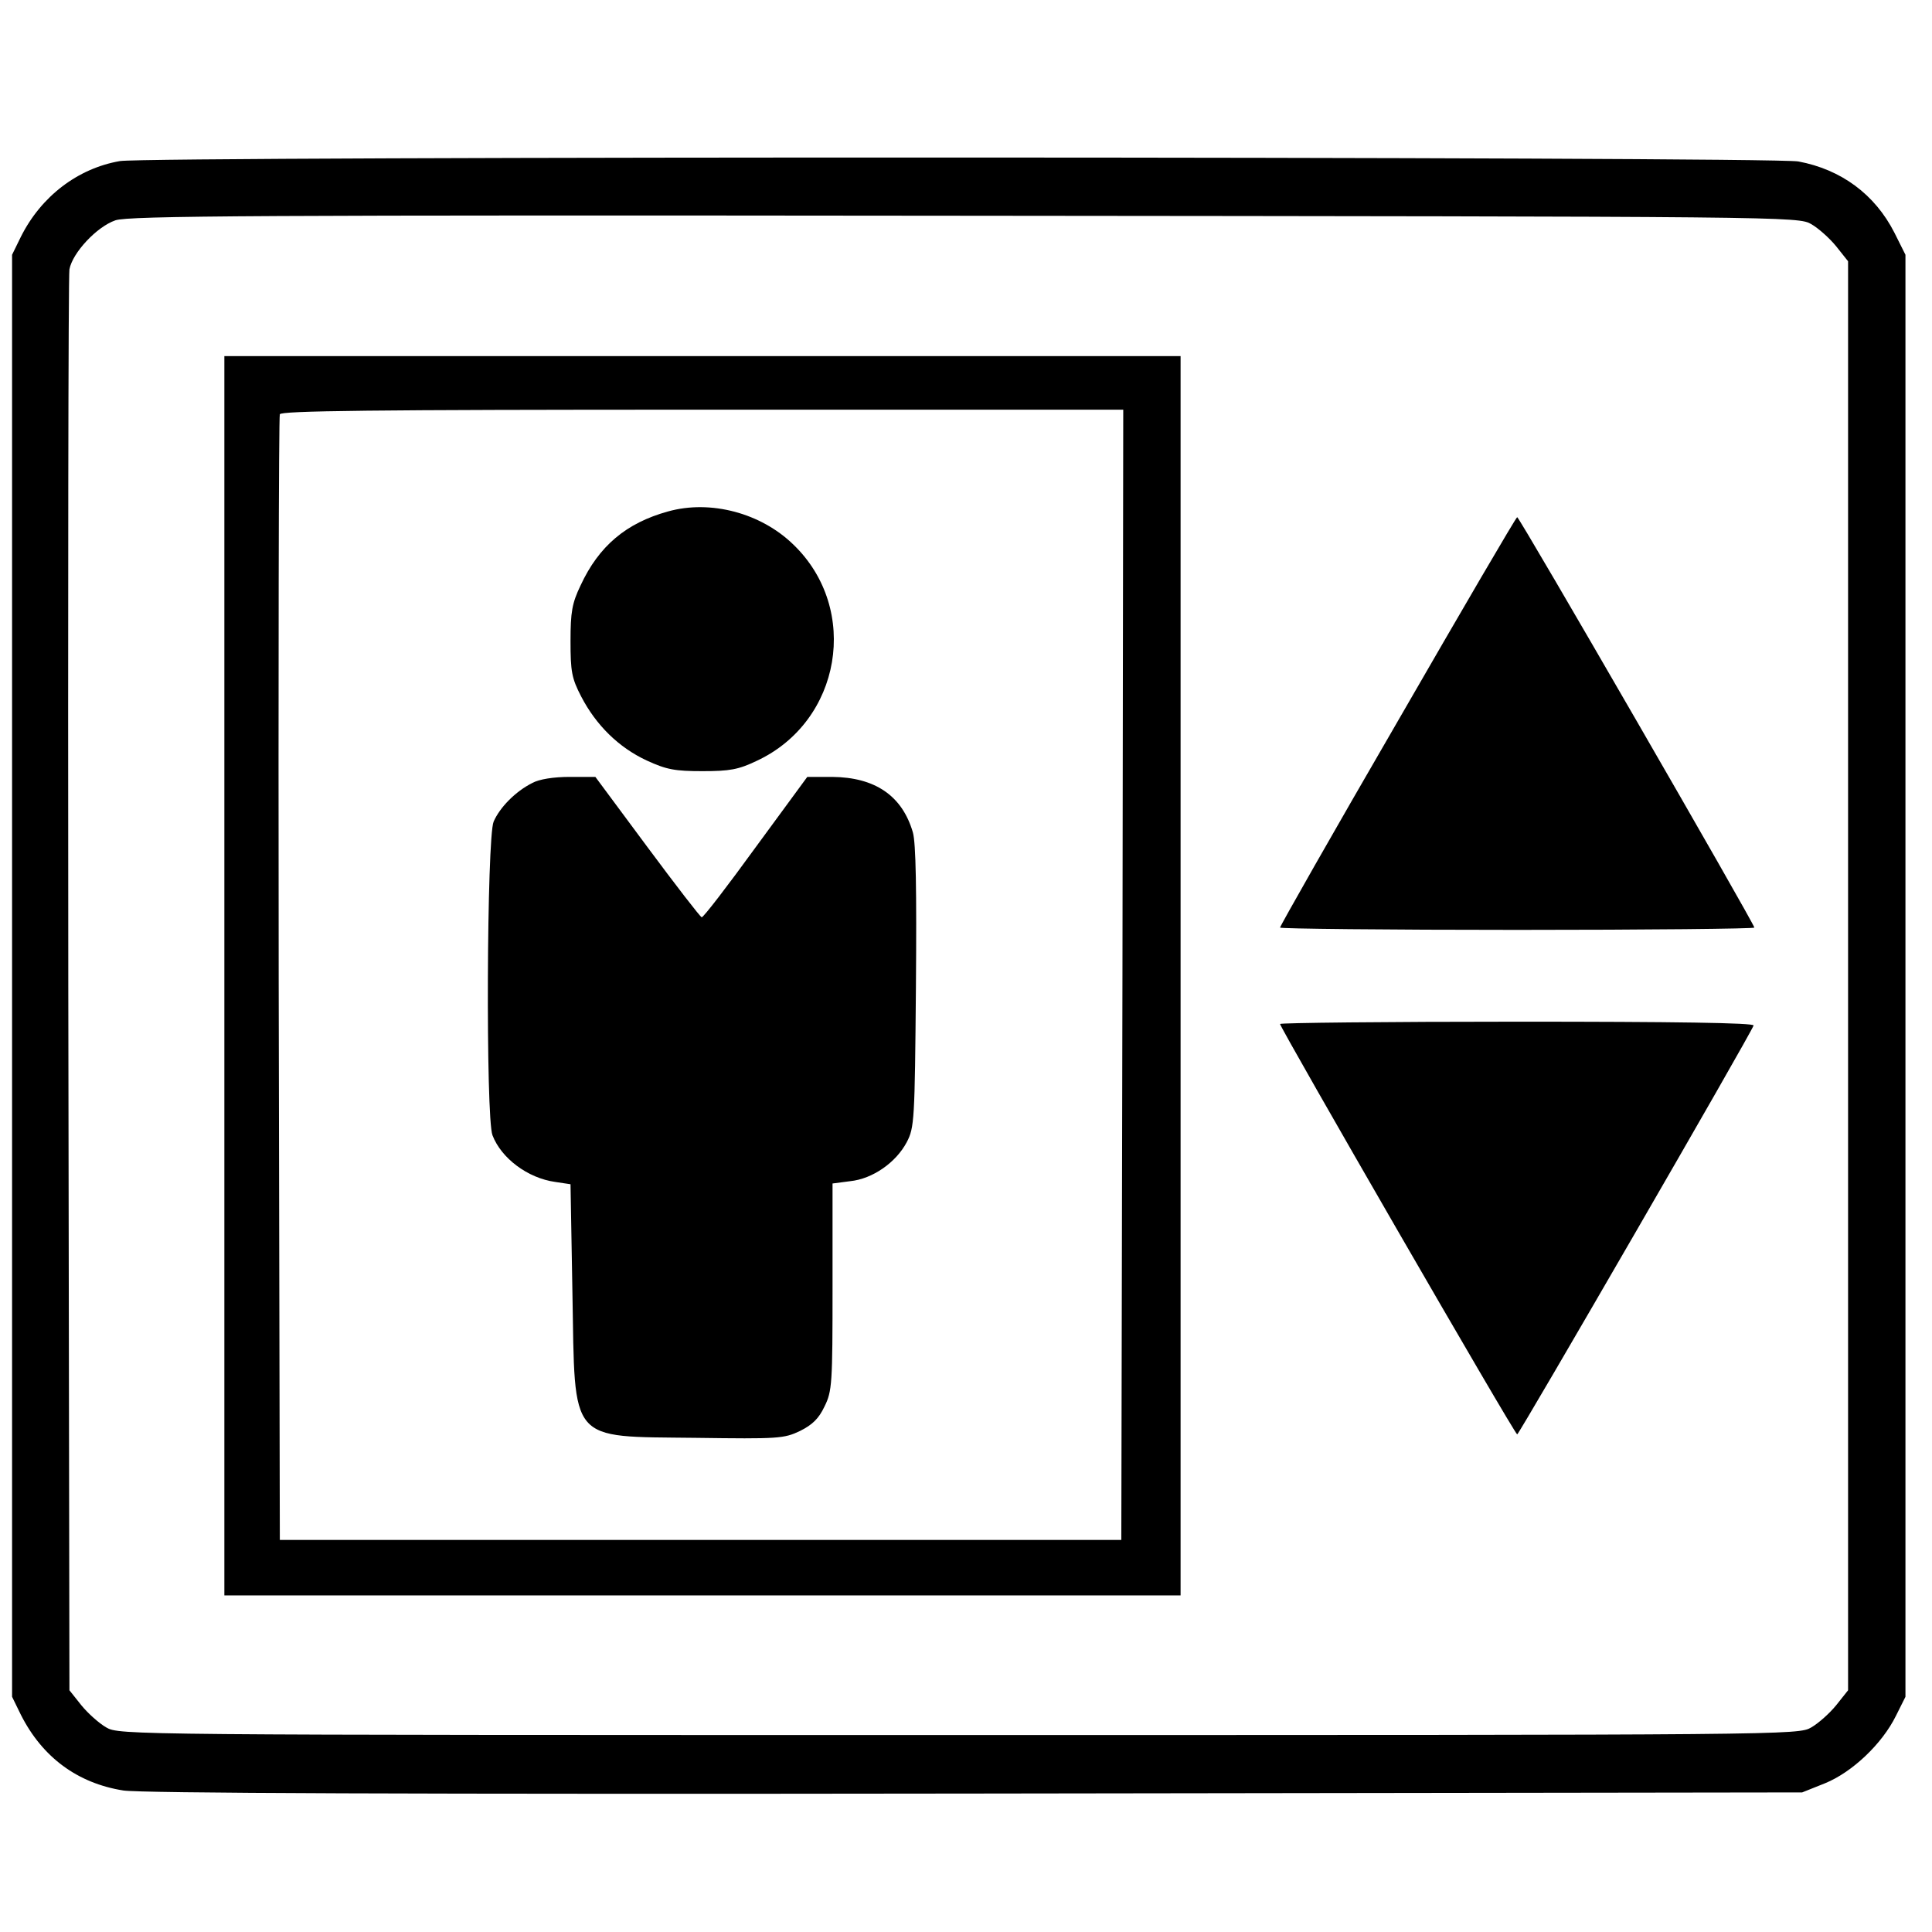 <?xml version="1.0" encoding="utf-8"?>
<!-- Generator: Adobe Illustrator 17.0.0, SVG Export Plug-In . SVG Version: 6.00 Build 0)  -->
<!DOCTYPE svg PUBLIC "-//W3C//DTD SVG 1.1//EN" "http://www.w3.org/Graphics/SVG/1.1/DTD/svg11.dtd">
<svg version="1.1" id="Layer_1" xmlns="http://www.w3.org/2000/svg" xmlns:xlink="http://www.w3.org/1999/xlink" x="0px" y="0px"
	 width="200px" height="200px" viewBox="0 0 200 200" enable-background="new 0 0 200 200" xml:space="preserve">
<g>
	<g transform="translate(0,511) scale(0.1,-0.1)">
		<path d="M124.16,4943.26c-43.56-7.52-81.56-36.42-102.56-78.4l-9.1-18.6v-746.38V3353.5l9.1-18.62
			c22.18-43.94,58.6-70.88,106.12-78.4c18.6-2.78,293-3.96,882.6-3.16l855.28,1.18l23.76,9.5c28.12,11.48,59,40.78,73.26,69.68
			l9.9,19.8v746.4v746.38l-11.48,22.96c-20.2,39.6-55.04,65.34-99.38,73.64C1833.92,4948.02,154.64,4948.42,124.16,4943.26z
			 M1875.1,4877.94c7.52-4.36,19-14.66,25.74-22.96l12.28-15.44v-739.66v-739.66l-12.28-15.44c-6.74-8.32-18.22-18.6-25.74-22.96
			c-13.46-7.92-20.6-7.92-882.6-7.92s-869.14,0-882.6,7.92c-7.52,4.36-19,14.66-25.74,22.96l-12.28,15.44l-1.18,728.96
			c-0.4,401.1,0,734.9,1.18,742.04c3.16,17.02,28.12,43.96,47.52,50.68c13.46,4.76,145.72,5.54,879.04,4.76
			C1853.72,4885.86,1861.64,4885.86,1875.1,4877.94z"/>
		<path d="M232.26,4099.88v-641.46H727.2h494.94v641.46v641.46H727.2H232.26V4099.88z M1161.96,4101.06l-1.18-585.22H725.22H289.68
			l-1.18,580.08c-0.4,319.14,0,582.46,1.18,585.22c1.18,3.56,92.66,4.76,437.54,4.76h435.56L1161.96,4101.06z"/>
		<path d="M691.58,4580.56c-43.16-11.88-71.66-35.64-90.68-76.82c-8.72-18.22-10.3-27.32-10.3-57.42c0-31.28,1.18-38.4,11.08-57.42
			c15.44-29.7,38.8-52.66,67.7-66.12c20.6-9.5,29.3-11.08,57.82-11.08c28.12,0,37.22,1.58,56.22,10.7
			c87.5,40.78,107.3,156.8,38.02,223.72C787.78,4578.98,735.52,4592.84,691.58,4580.56z"/>
		<path d="M551,4299.44c-17.42-8.72-33.66-25.34-40-40c-7.12-16.24-8.32-306.48-1.18-324.68c9.1-23.76,36.42-44.34,64.94-48.3
			l15.84-2.38l1.98-112.84c2.78-156.4-4.76-148.08,127.5-149.68c85.92-1.18,91.46-0.8,108.1,7.12c12.68,6.34,19.4,12.68,25.34,25.34
			c7.92,15.84,8.32,23.76,8.32,123.94v106.9l18.22,2.38c23.36,2.38,47.52,19.4,58.6,40.38c7.92,15.04,8.32,22.58,9.5,160.36
			c0.8,100.98,0,149.28-3.16,160.36c-11.08,38.02-39.2,57.02-83.54,57.42H835.7l-53.46-72.86c-29.3-40.38-54.24-72.86-55.84-72.46
			c-1.58,0.4-26.92,33.26-56.62,73.26l-53.46,72.06H589.8C573.18,4305.76,558.14,4303.4,551,4299.44z"/>
		<path d="M1447.06,4363.58c-67.32-116.02-121.96-212.24-121.96-213.82c0-1.18,110.48-2.38,245.5-2.38s245.5,1.18,245.5,2.38
			c0,3.96-243.12,424.86-245.5,424.86C1569.42,4574.62,1513.98,4479.6,1447.06,4363.58z"/>
		<path d="M1325.1,4049.98c0-3.96,243.12-425.26,245.5-424.86c1.98,0,242.32,415.36,244.7,423.28c1.18,2.78-83.16,3.96-244.3,3.96
			C1435.58,4052.36,1325.1,4051.16,1325.1,4049.98z"/>
	</g>
</g>
</svg>
